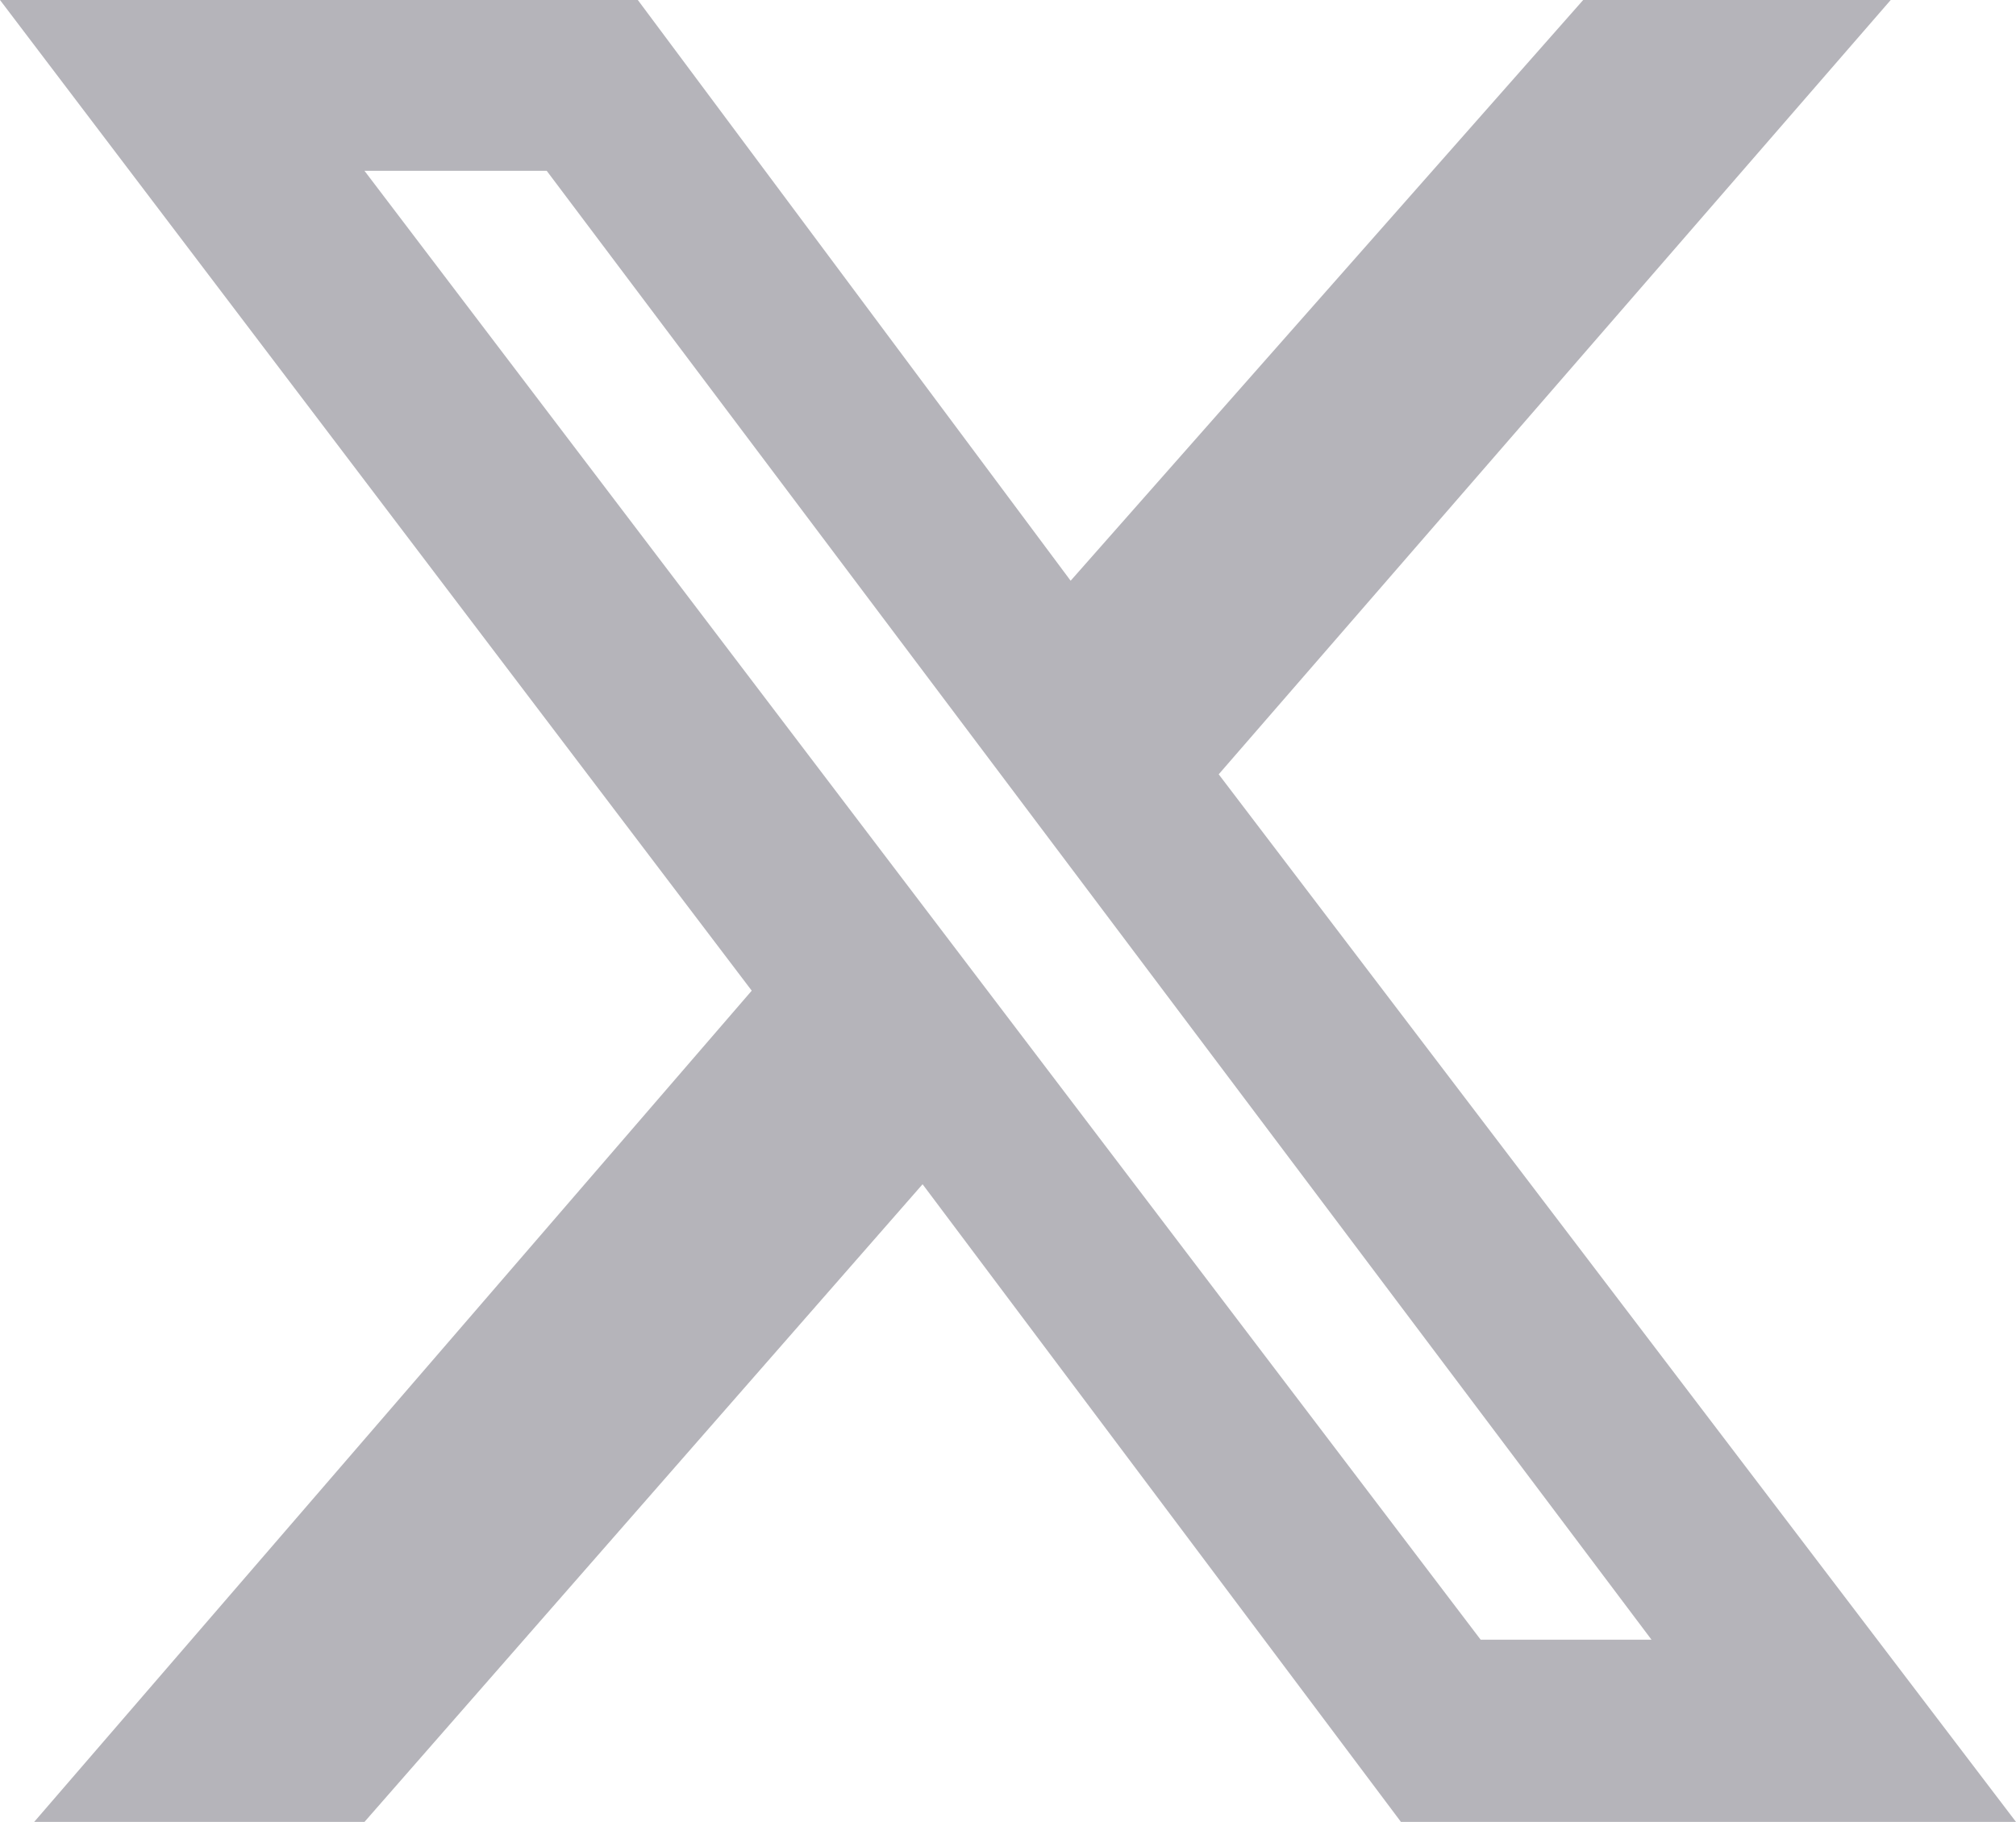 <?xml version="1.0" encoding="UTF-8"?>
<svg id="_레이어_1" data-name="레이어_1" xmlns="http://www.w3.org/2000/svg" width="17.7" height="16" version="1.1" viewBox="0 0 17.7 16">
  <!-- Generator: Adobe Illustrator 29.4.0, SVG Export Plug-In . SVG Version: 2.1.0 Build 152)  -->
  <defs>
    <style>
      .st0 {
        fill: #b5b4ba;
      }
    </style>
  </defs>
  <path class="st0" d="M13.9,0h2.7l-5.9,6.8,7,9.2h-5.4l-4.2-5.6-4.9,5.6H.3l6.3-7.3L0,0h5.6l3.8,5.1L13.9,0ZM13,14.4h1.5L4.8,1.5h-1.6l9.8,12.9Z"/>
</svg>